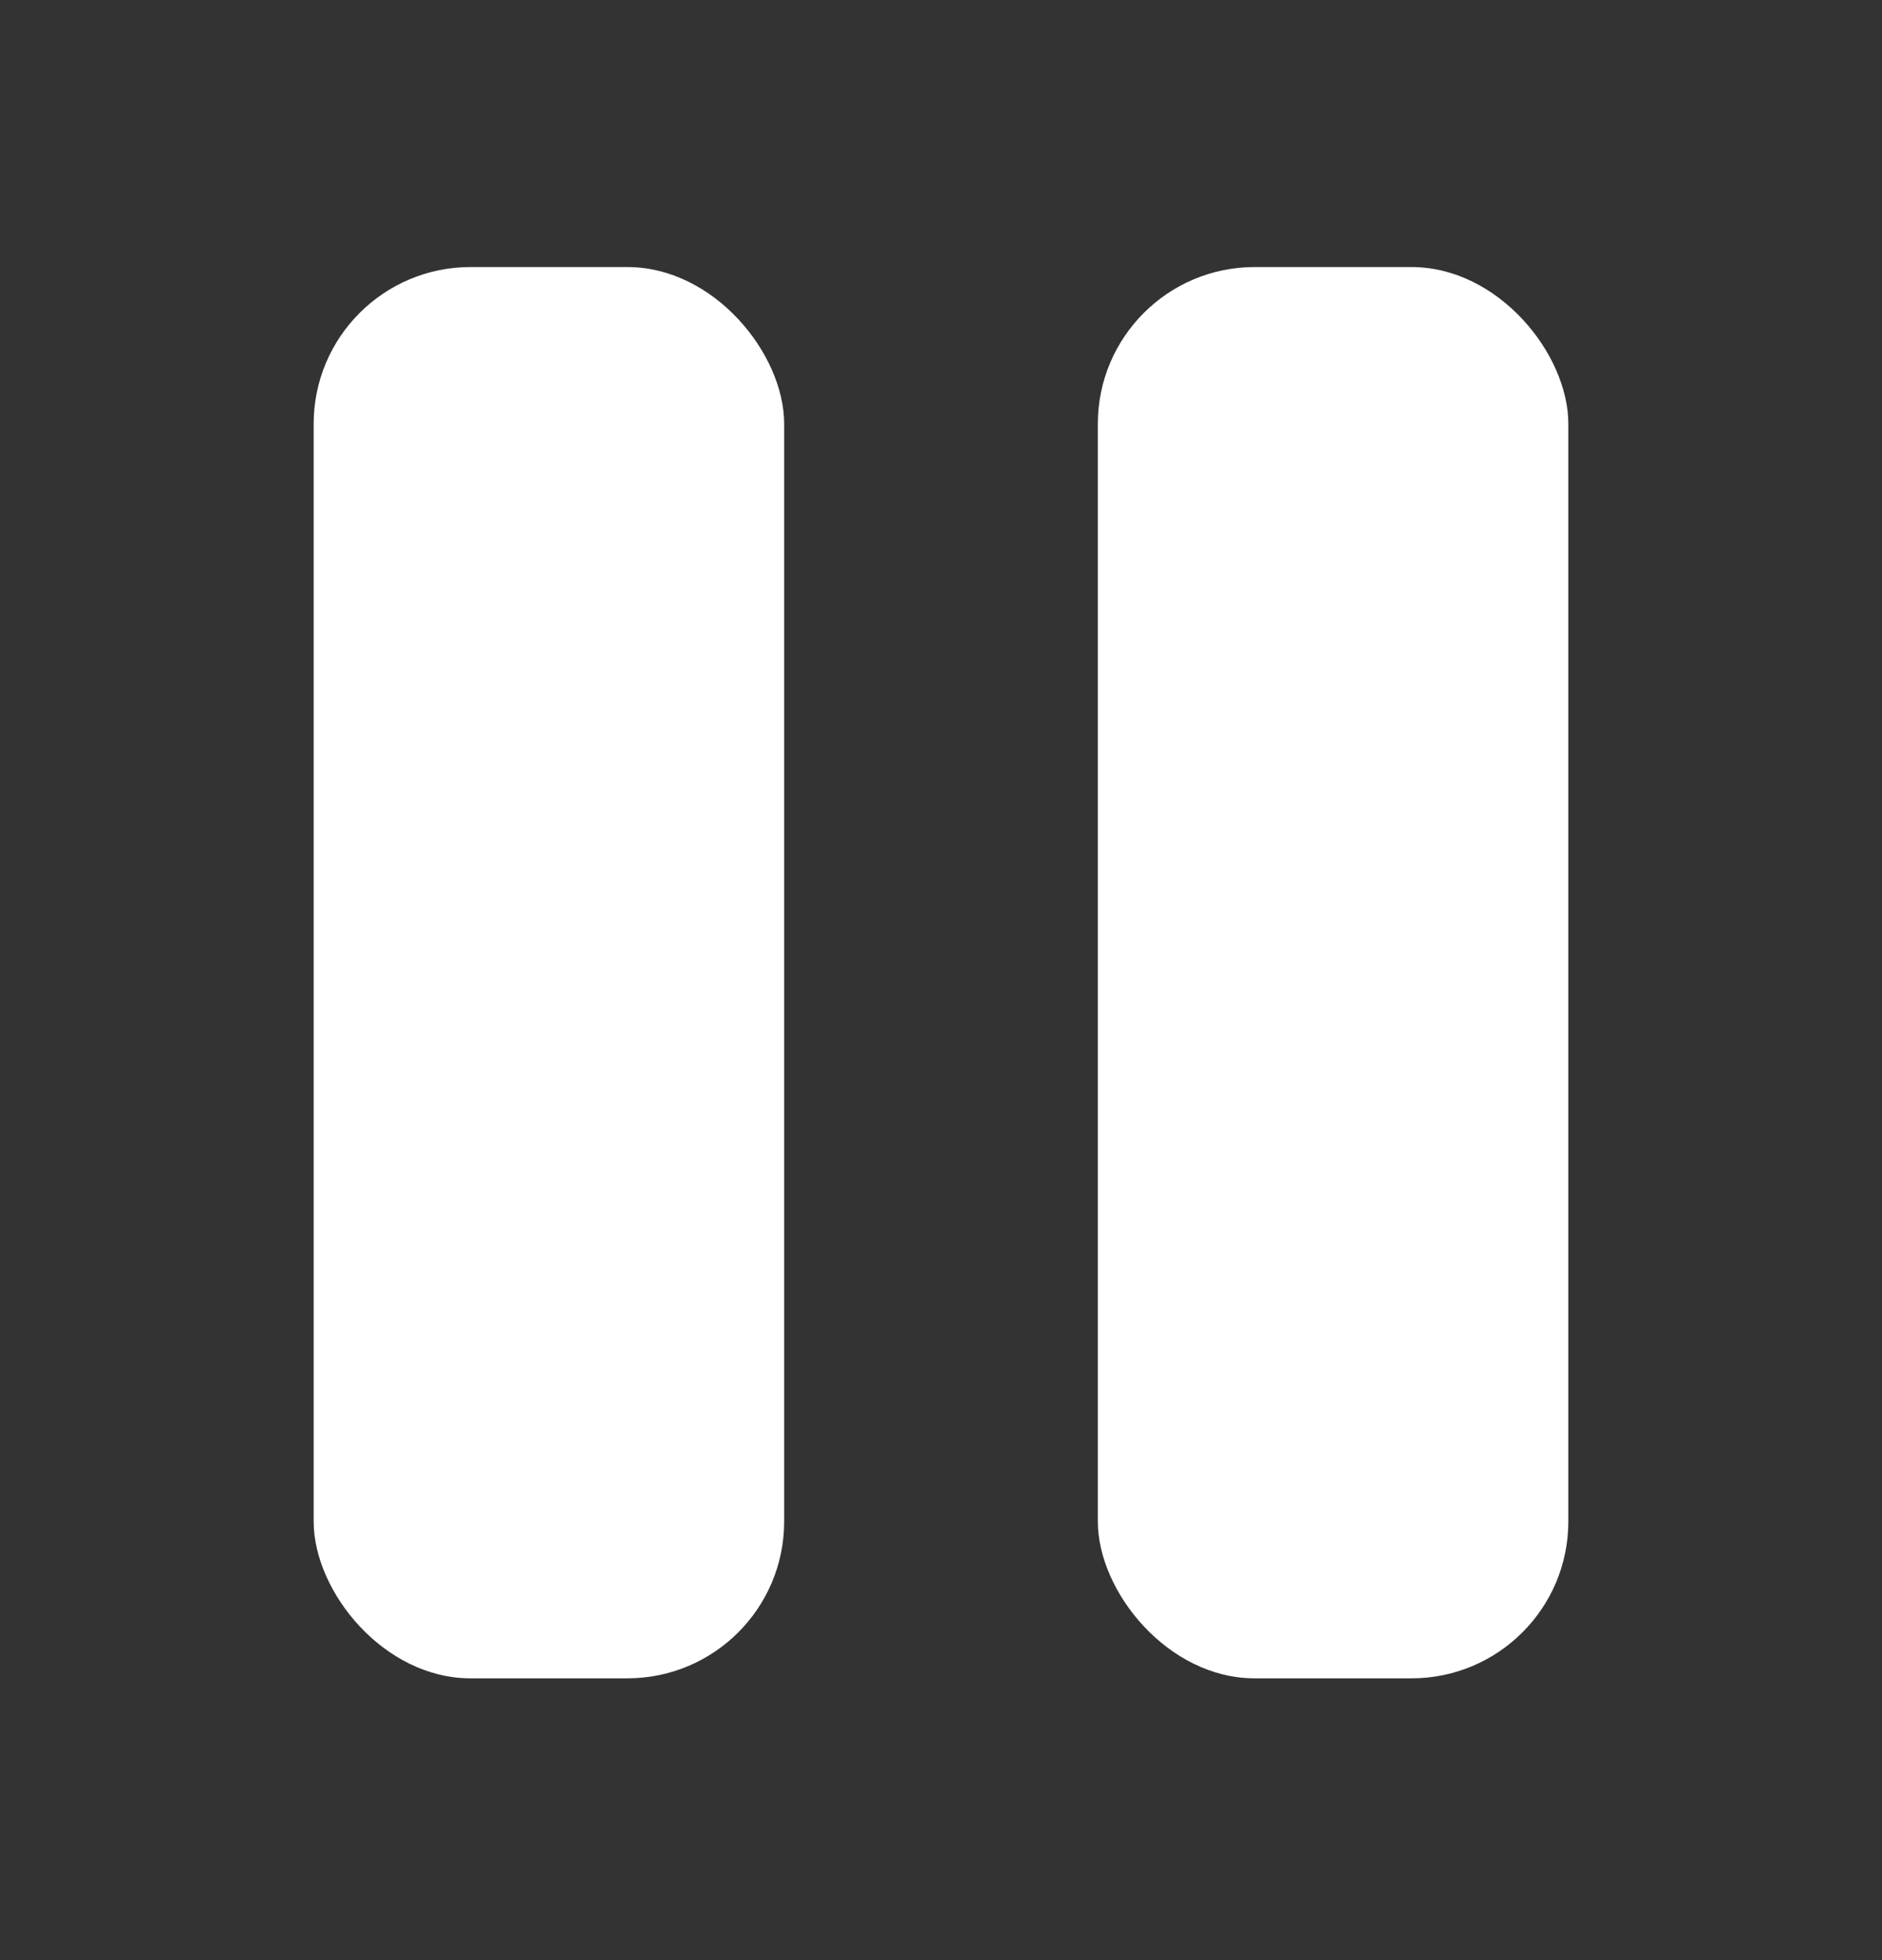<svg width="24" height="25" viewBox="0 0 24 25" fill="none" xmlns="http://www.w3.org/2000/svg">
<rect x="0" y="0" width="24" height="25" fill="#333333" stroke="none"/>
<rect x="4" y="3.406" width="6" height="18" rx="2" fill="white"/>
<rect x="14" y="3.406" width="6" height="18" rx="2" fill="white"/>
</svg>
